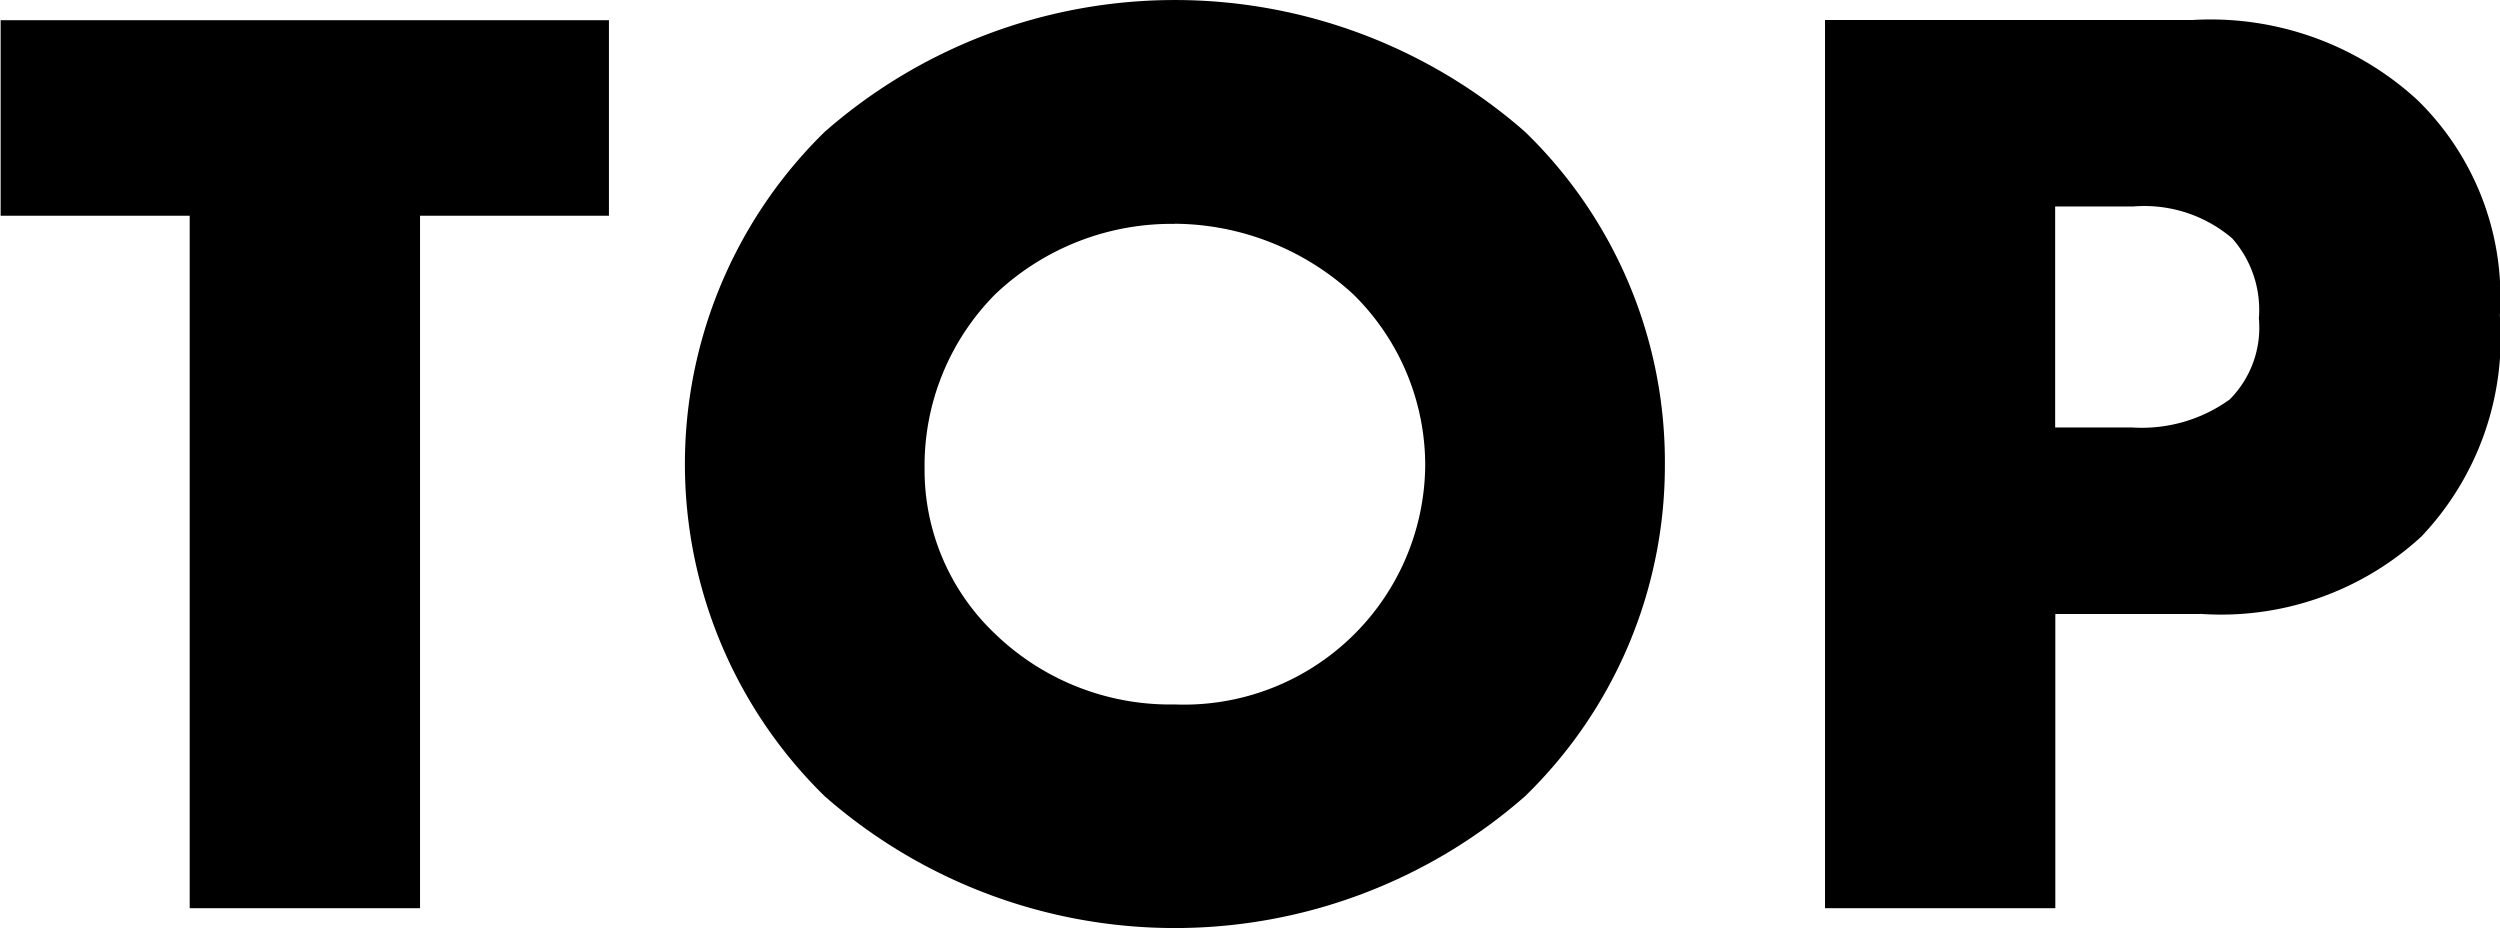 <svg xmlns="http://www.w3.org/2000/svg" width="75.094" height="27.875" viewBox="0 0 75.094 27.875">
  <defs>
    <style>
      .cls-1 {
        fill-rule: evenodd;
      }
    </style>
  </defs>
  <path id="common_nav_img_txt_top.svg" data-name="common/nav/img_txt_top.svg" class="cls-1" d="M281.572,71.7V65.825H263.3V71.7h5.679V92.5h6.919V71.7h5.679Zm31.718,7.479a13.8,13.8,0,0,0-4.2-10,15.952,15.952,0,0,0-21.037,0,13.956,13.956,0,0,0,0,19.957,15.952,15.952,0,0,0,21.037,0A13.844,13.844,0,0,0,313.29,79.182Zm-14.718-7.239a7.983,7.983,0,0,1,5.359,2.12,7.2,7.2,0,0,1,2.16,5.119,7.246,7.246,0,0,1-7.519,7.2,7.569,7.569,0,0,1-5.4-2.12,6.779,6.779,0,0,1-2.119-4.959,7.311,7.311,0,0,1,2.119-5.239A7.684,7.684,0,0,1,298.572,71.944Zm30.8,11.718a8.884,8.884,0,0,0,6.639-2.32,8.672,8.672,0,0,0,2.359-6.639,8.269,8.269,0,0,0-2.479-6.479,9.188,9.188,0,0,0-6.759-2.4H318.1V92.5h6.918V83.662h4.36Zm-4.36-12.238h2.36a4.066,4.066,0,0,1,2.96.96,3.24,3.24,0,0,1,.8,2.4,3.055,3.055,0,0,1-.879,2.44,4.519,4.519,0,0,1-2.92.84h-2.32V71.424Z" transform="translate(-263.281 -65.219)"/>
</svg>
